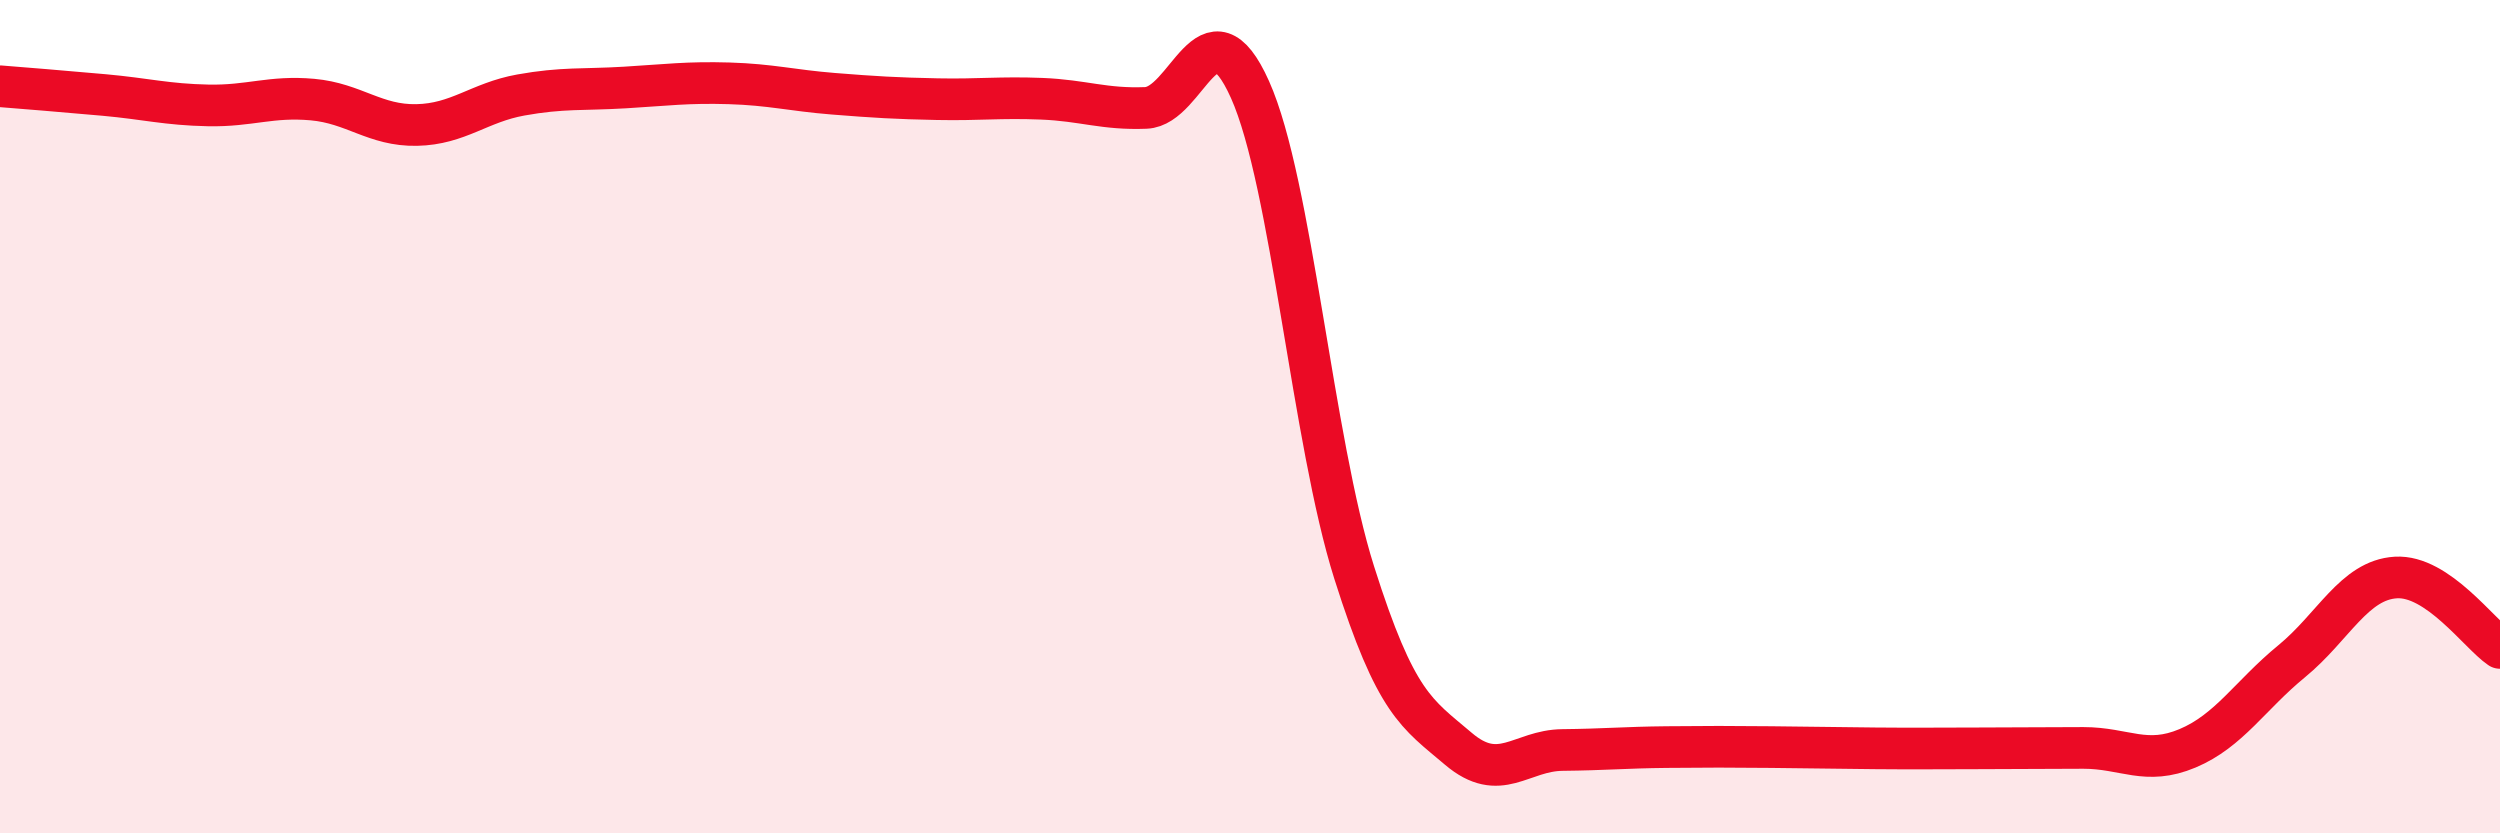 
    <svg width="60" height="20" viewBox="0 0 60 20" xmlns="http://www.w3.org/2000/svg">
      <path
        d="M 0,2.07 C 0.5,2.11 1.5,2.19 2.5,2.28 C 3.5,2.37 4,2.51 5,2.53 C 6,2.55 6.5,2.3 7.5,2.39 C 8.5,2.48 9,3.02 10,3 C 11,2.98 11.5,2.46 12.5,2.28 C 13.5,2.1 14,2.16 15,2.1 C 16,2.04 16.5,1.97 17.5,2 C 18.5,2.03 19,2.17 20,2.25 C 21,2.33 21.5,2.36 22.5,2.38 C 23.5,2.4 24,2.33 25,2.37 C 26,2.41 26.5,2.63 27.5,2.59 C 28.5,2.55 29,-0.08 30,2.15 C 31,4.38 31.5,10.58 32.5,13.74 C 33.5,16.9 34,17.12 35,17.97 C 36,18.82 36.5,18.01 37.5,18 C 38.5,17.99 39,17.94 40,17.93 C 41,17.92 41.5,17.92 42.5,17.93 C 43.5,17.94 44,17.95 45,17.96 C 46,17.97 46.5,17.96 47.5,17.96 C 48.5,17.96 49,17.95 50,17.95 C 51,17.95 51.5,18.38 52.5,17.96 C 53.5,17.54 54,16.69 55,15.87 C 56,15.05 56.5,13.92 57.5,13.86 C 58.5,13.8 59.5,15.21 60,15.55L60 20L0 20Z"
        fill="#EB0A25"
        opacity="0.1"
        stroke-linecap="round"
        stroke-linejoin="round"
      />
      <path
        d="M 0,2.07 C 0.5,2.11 1.5,2.19 2.5,2.28 C 3.5,2.37 4,2.51 5,2.53 C 6,2.55 6.5,2.3 7.5,2.39 C 8.5,2.48 9,3.02 10,3 C 11,2.98 11.5,2.46 12.5,2.28 C 13.5,2.1 14,2.16 15,2.1 C 16,2.04 16.5,1.97 17.5,2 C 18.5,2.03 19,2.17 20,2.25 C 21,2.33 21.5,2.36 22.5,2.38 C 23.5,2.4 24,2.33 25,2.37 C 26,2.41 26.5,2.63 27.5,2.59 C 28.5,2.55 29,-0.08 30,2.15 C 31,4.38 31.5,10.58 32.5,13.74 C 33.5,16.9 34,17.12 35,17.97 C 36,18.82 36.5,18.01 37.5,18 C 38.5,17.99 39,17.94 40,17.93 C 41,17.92 41.5,17.92 42.5,17.93 C 43.5,17.94 44,17.95 45,17.96 C 46,17.97 46.5,17.96 47.5,17.96 C 48.5,17.96 49,17.95 50,17.95 C 51,17.95 51.5,18.38 52.5,17.96 C 53.5,17.54 54,16.69 55,15.87 C 56,15.05 56.5,13.92 57.5,13.86 C 58.5,13.8 59.5,15.21 60,15.55"
        stroke="#EB0A25"
        stroke-width="1"
        fill="none"
        stroke-linecap="round"
        stroke-linejoin="round"
      />
    </svg>
  
